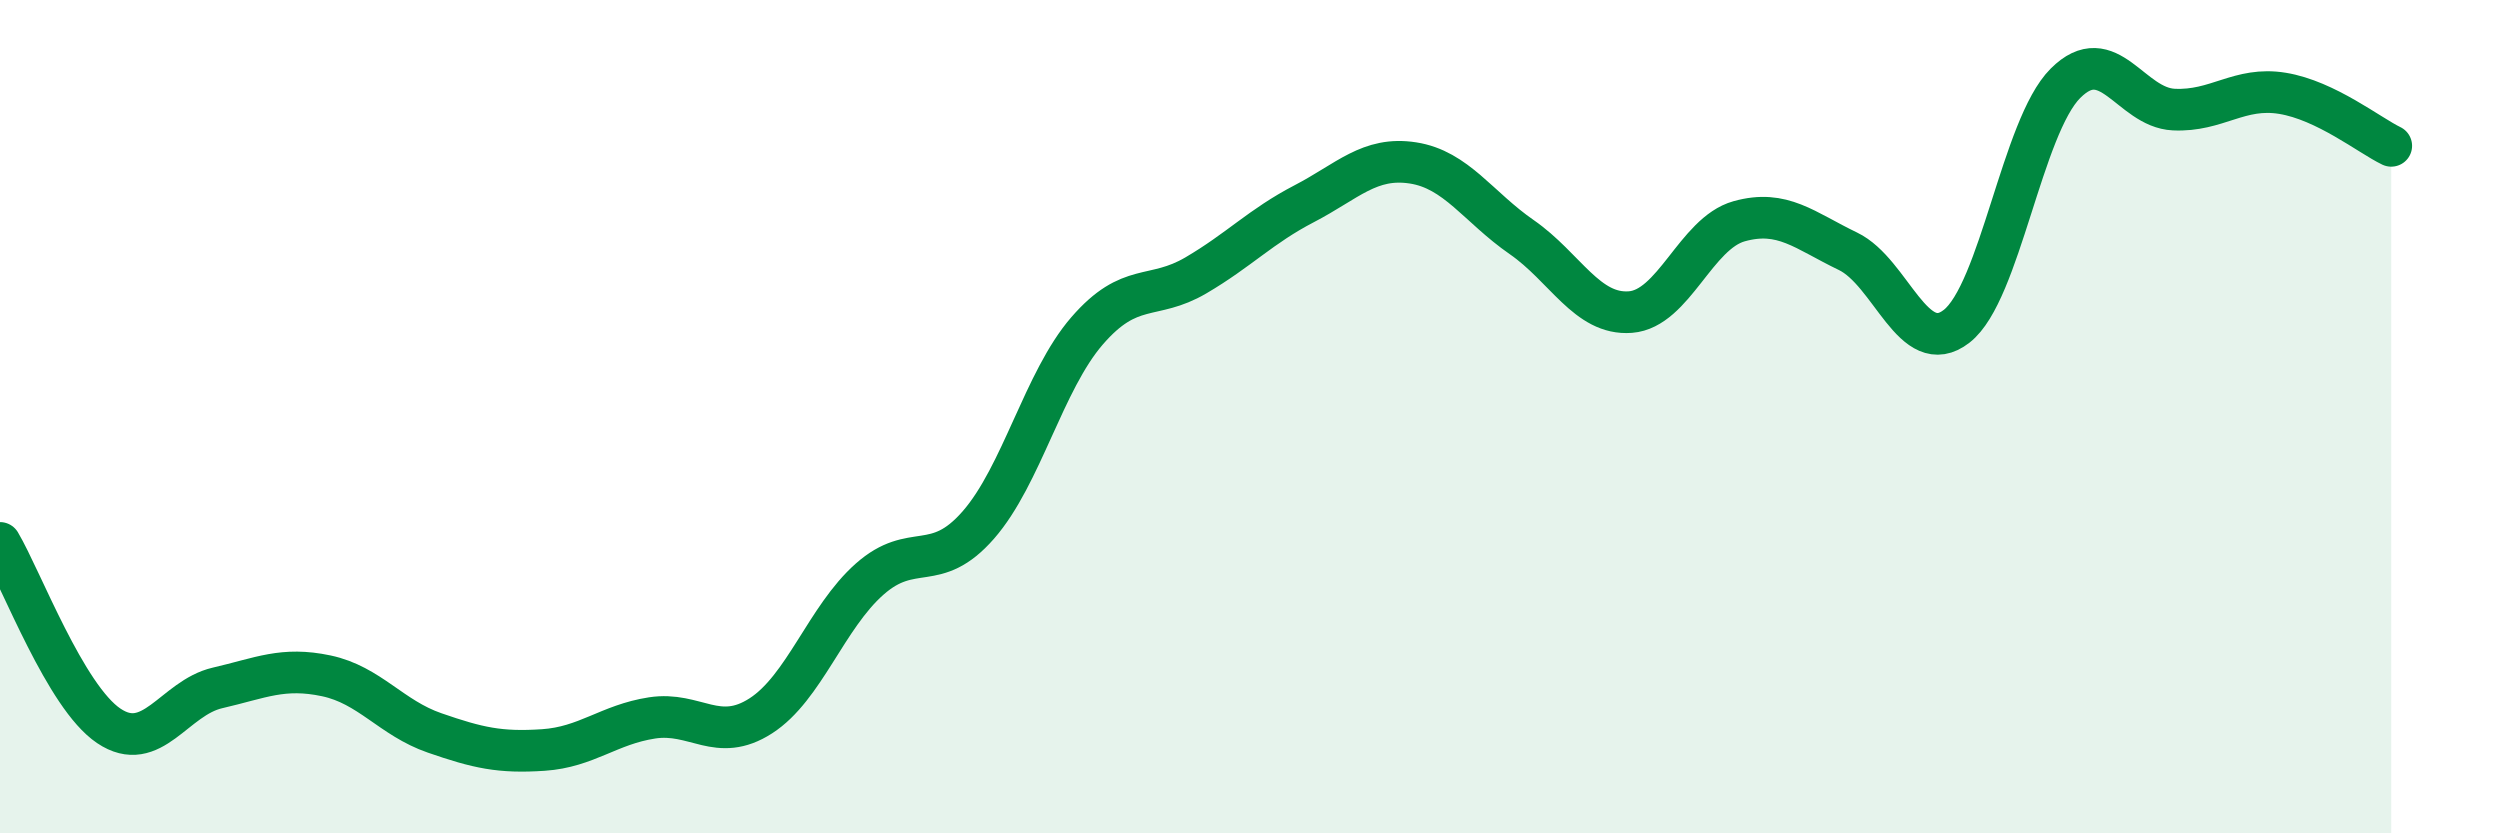 
    <svg width="60" height="20" viewBox="0 0 60 20" xmlns="http://www.w3.org/2000/svg">
      <path
        d="M 0,13.03 C 0.52,13.91 1.57,16.72 2.61,17.42 C 3.65,18.12 4.18,16.75 5.22,16.51 C 6.26,16.27 6.79,16 7.83,16.22 C 8.87,16.44 9.39,17.23 10.43,17.59 C 11.47,17.95 12,18.07 13.04,18 C 14.08,17.93 14.61,17.39 15.65,17.23 C 16.69,17.07 17.22,17.85 18.26,17.18 C 19.3,16.51 19.83,14.82 20.87,13.9 C 21.91,12.98 22.44,13.79 23.48,12.6 C 24.52,11.41 25.05,9.14 26.09,7.94 C 27.13,6.74 27.66,7.22 28.7,6.61 C 29.74,6 30.26,5.43 31.3,4.89 C 32.34,4.35 32.87,3.75 33.91,3.91 C 34.95,4.07 35.48,4.97 36.52,5.69 C 37.56,6.41 38.09,7.57 39.13,7.49 C 40.17,7.41 40.7,5.6 41.74,5.31 C 42.78,5.02 43.31,5.53 44.35,6.03 C 45.39,6.53 45.92,8.64 46.96,7.83 C 48,7.02 48.53,3.04 49.57,2 C 50.61,0.96 51.13,2.58 52.17,2.63 C 53.21,2.68 53.74,2.07 54.78,2.24 C 55.82,2.41 56.87,3.25 57.39,3.5L57.39 20L0 20Z"
        fill="#008740"
        opacity="0.1"
        stroke-linecap="round"
        stroke-linejoin="round"
      />
      <path
        d="M 0,13.03 C 0.52,13.91 1.57,16.72 2.61,17.42 C 3.65,18.12 4.18,16.75 5.22,16.51 C 6.26,16.27 6.79,16 7.83,16.22 C 8.87,16.44 9.39,17.23 10.43,17.59 C 11.47,17.95 12,18.07 13.04,18 C 14.08,17.93 14.61,17.39 15.65,17.23 C 16.69,17.07 17.22,17.85 18.26,17.18 C 19.3,16.51 19.83,14.82 20.87,13.9 C 21.91,12.98 22.44,13.79 23.48,12.6 C 24.52,11.41 25.05,9.14 26.09,7.94 C 27.13,6.74 27.66,7.22 28.7,6.61 C 29.74,6 30.26,5.43 31.3,4.89 C 32.34,4.35 32.87,3.75 33.91,3.91 C 34.95,4.07 35.48,4.97 36.52,5.69 C 37.56,6.41 38.09,7.57 39.13,7.49 C 40.17,7.41 40.7,5.6 41.74,5.31 C 42.78,5.02 43.31,5.53 44.35,6.03 C 45.39,6.53 45.92,8.64 46.96,7.83 C 48,7.02 48.53,3.04 49.57,2 C 50.61,0.96 51.13,2.58 52.17,2.63 C 53.21,2.68 53.74,2.07 54.78,2.24 C 55.82,2.41 56.87,3.25 57.39,3.5"
        stroke="#008740"
        stroke-width="1"
        fill="none"
        stroke-linecap="round"
        stroke-linejoin="round"
      />
    </svg>
  